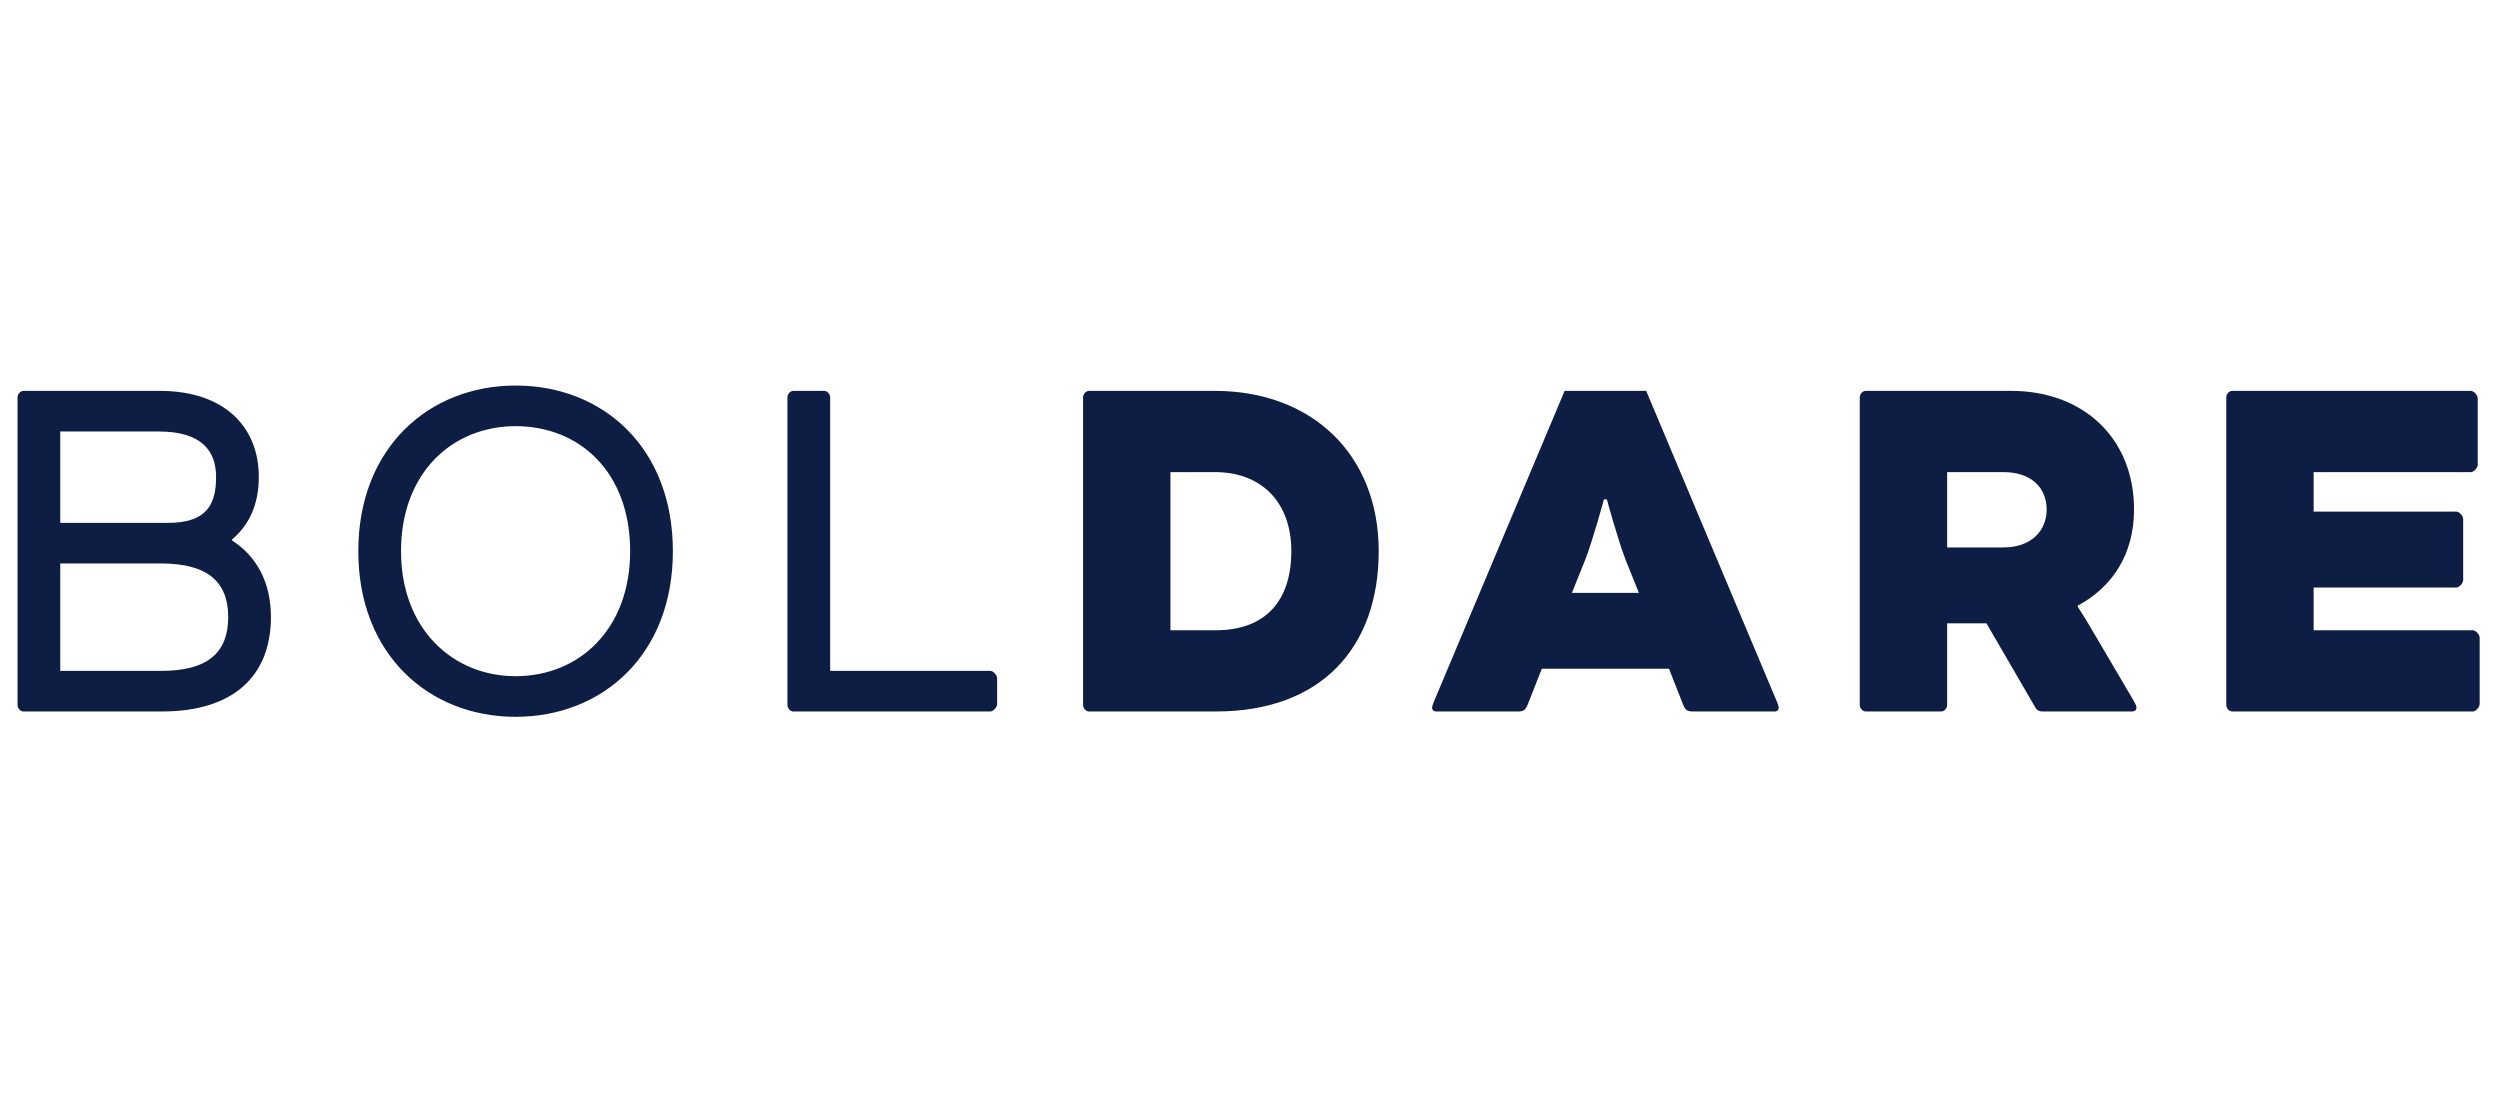<svg width="127" height="56" viewBox="0 0 127 56" fill="none" xmlns="http://www.w3.org/2000/svg">
<path fill-rule="evenodd" clip-rule="evenodd" d="M8.239 36.143H1.187C1.039 36.143 0.891 35.98 0.891 35.817V20.183C0.891 20.02 1.039 19.857 1.187 19.857H8.116C11.421 19.857 13.147 21.703 13.147 24.227C13.147 25.639 12.653 26.67 11.79 27.403V27.457C13.023 28.244 13.763 29.574 13.763 31.339C13.763 34.46 11.716 36.143 8.239 36.143ZM3.061 34.08H8.19C10.557 34.08 11.593 33.157 11.593 31.339C11.593 29.547 10.533 28.624 8.19 28.624H3.061V34.08ZM8.067 21.92H3.061V26.561H8.56C10.557 26.561 10.977 25.557 10.977 24.227C10.977 22.924 10.261 21.92 8.067 21.92ZM26.192 19.586C30.631 19.586 34.182 22.734 34.182 28C34.182 33.266 30.606 36.414 26.192 36.414C21.802 36.414 18.202 33.266 18.202 28C18.202 22.734 21.802 19.586 26.192 19.586ZM26.192 21.649C23.011 21.649 20.372 23.983 20.372 28C20.372 31.963 23.011 34.351 26.192 34.351C29.422 34.351 32.012 31.963 32.012 28C32.012 23.983 29.447 21.649 26.192 21.649ZM42.172 20.183V34.08H50.31C50.458 34.08 50.655 34.297 50.655 34.46V35.763C50.655 35.926 50.458 36.143 50.31 36.143H40.298C40.15 36.143 40.002 35.98 40.002 35.817V20.183C40.002 20.02 40.15 19.857 40.298 19.857H41.876C42.024 19.857 42.172 20.02 42.172 20.183ZM61.777 36.143H55.316C55.168 36.143 55.02 35.98 55.02 35.817V20.183C55.02 20.02 55.168 19.857 55.316 19.857H61.727C66.585 19.857 70.038 23.033 70.038 28C70.038 32.886 67.128 36.143 61.777 36.143ZM61.727 23.983H59.459V32.017H61.752C64.341 32.017 65.599 30.47 65.599 28C65.599 25.449 64.021 23.983 61.727 23.983ZM85.5 35.79L84.785 33.971H78.324L77.609 35.79C77.485 36.089 77.386 36.143 77.091 36.143H72.948C72.8 36.143 72.75 36.034 72.75 35.953C72.75 35.871 72.8 35.763 72.849 35.627L79.483 19.857H83.626L90.259 35.627C90.308 35.736 90.358 35.871 90.358 35.953C90.358 36.034 90.308 36.143 90.16 36.143H86.018C85.722 36.143 85.623 36.089 85.5 35.79ZM80.518 28.461L79.853 30.117H83.256L82.59 28.461C82.195 27.457 81.628 25.367 81.628 25.367H81.48C81.48 25.367 80.913 27.457 80.518 28.461ZM94.476 35.817V20.183C94.476 20.02 94.624 19.857 94.772 19.857H102.17C105.82 19.857 108.409 22.246 108.409 25.883C108.409 28.19 107.275 29.846 105.548 30.769V30.823C105.548 30.823 105.869 31.311 106.14 31.773L108.36 35.546C108.483 35.763 108.532 35.844 108.532 35.953C108.532 36.061 108.458 36.143 108.286 36.143H103.748C103.625 36.143 103.477 36.089 103.403 35.953L100.912 31.664H98.915V35.817C98.915 35.98 98.767 36.143 98.619 36.143H94.772C94.624 36.143 94.476 35.98 94.476 35.817ZM101.775 23.983H98.915V27.81H101.775C103.181 27.81 103.97 26.969 103.97 25.883C103.97 24.77 103.181 23.983 101.775 23.983ZM124.783 29.846H117.533V32.017H125.622C125.77 32.017 125.967 32.234 125.967 32.397V35.763C125.967 35.926 125.77 36.143 125.622 36.143H113.39C113.242 36.143 113.095 35.98 113.095 35.817V20.183C113.095 20.02 113.242 19.857 113.39 19.857H125.523C125.671 19.857 125.868 20.074 125.868 20.237V23.603C125.868 23.766 125.671 23.983 125.523 23.983H117.533V25.991H124.783C124.931 25.991 125.129 26.209 125.129 26.371V29.466C125.129 29.629 124.931 29.846 124.783 29.846Z" fill="#0D1D44"/>
</svg>
